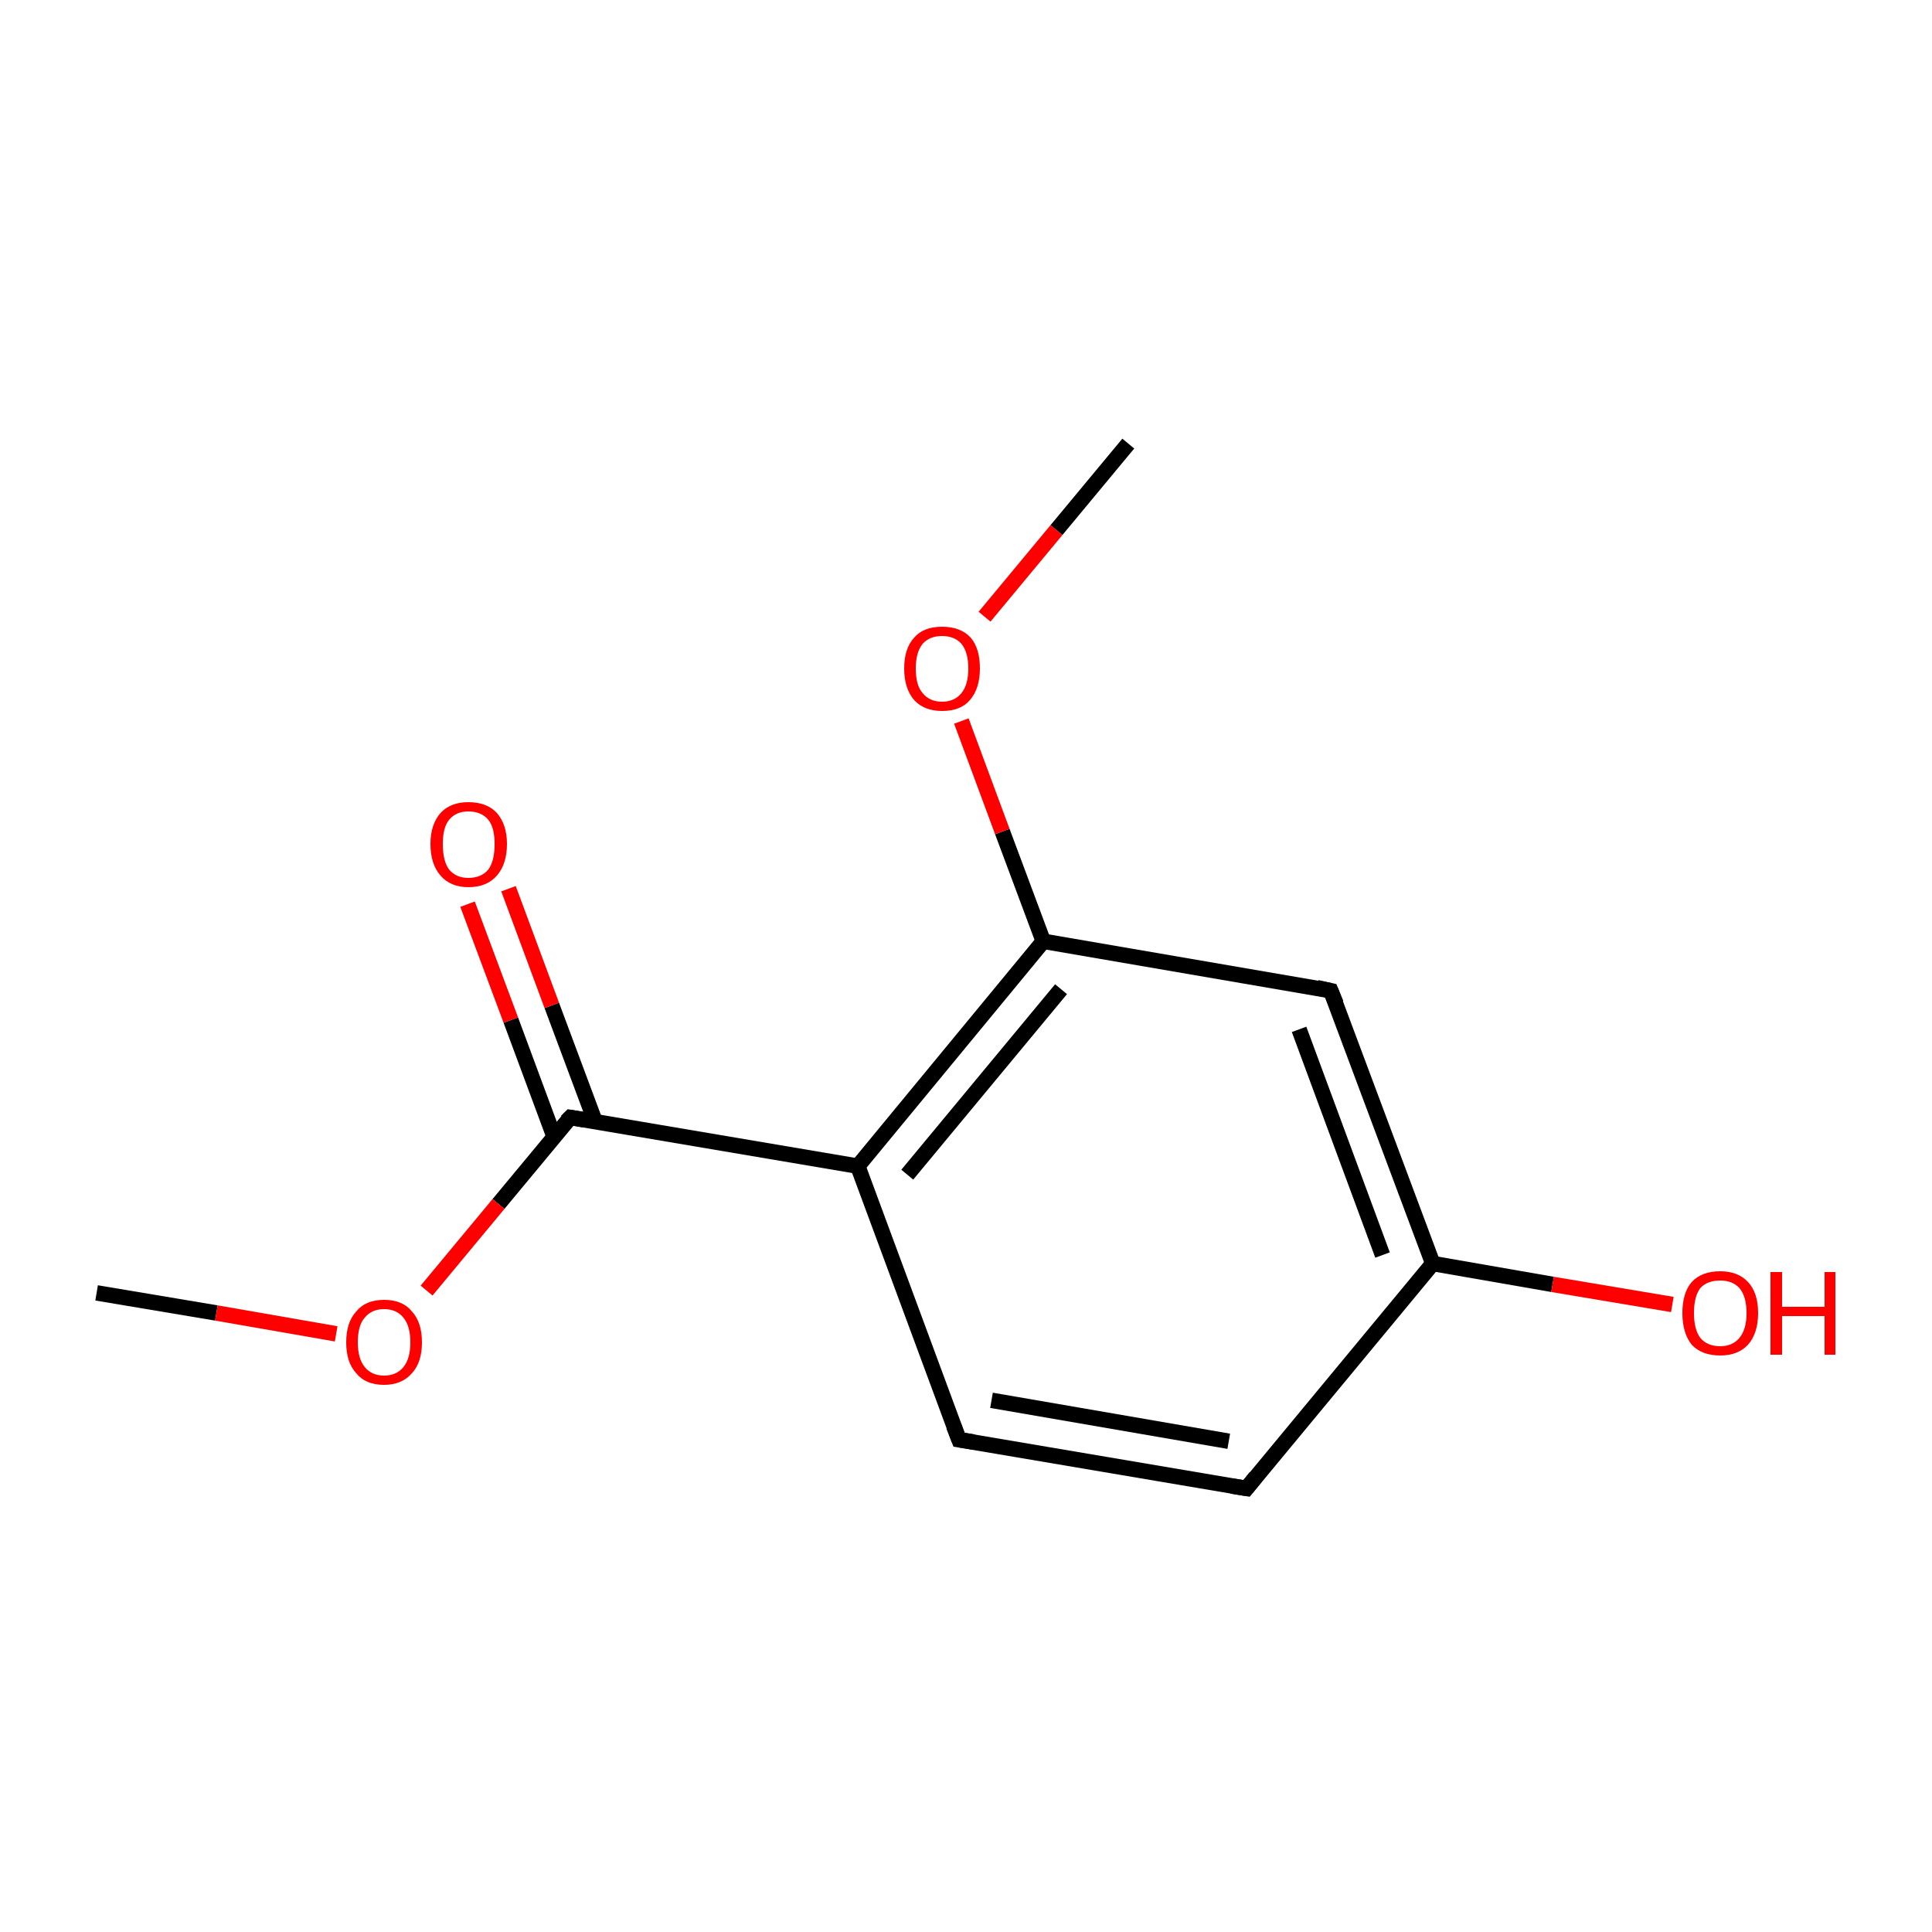 <?xml version='1.0' encoding='iso-8859-1'?>
<svg version='1.1' baseProfile='full'
              xmlns='http://www.w3.org/2000/svg'
                      xmlns:rdkit='http://www.rdkit.org/xml'
                      xmlns:xlink='http://www.w3.org/1999/xlink'
                  xml:space='preserve'
width='250px' height='250px' viewBox='0 0 250 250'>
<!-- END OF HEADER -->
<rect style='opacity:1.0;fill:#FFFFFF;stroke:none' width='250.0' height='250.0' x='0.0' y='0.0'> </rect>
<path class='bond-0 atom-0 atom-11' d='M 146.0,57.4 L 136.7,68.6' style='fill:none;fill-rule:evenodd;stroke:#000000;stroke-width:2.0px;stroke-linecap:butt;stroke-linejoin:miter;stroke-opacity:1' />
<path class='bond-0 atom-0 atom-11' d='M 136.7,68.6 L 127.4,79.8' style='fill:none;fill-rule:evenodd;stroke:#FF0000;stroke-width:2.0px;stroke-linecap:butt;stroke-linejoin:miter;stroke-opacity:1' />
<path class='bond-1 atom-1 atom-12' d='M 12.5,167.3 L 28.0,169.9' style='fill:none;fill-rule:evenodd;stroke:#000000;stroke-width:2.0px;stroke-linecap:butt;stroke-linejoin:miter;stroke-opacity:1' />
<path class='bond-1 atom-1 atom-12' d='M 28.0,169.9 L 43.5,172.6' style='fill:none;fill-rule:evenodd;stroke:#FF0000;stroke-width:2.0px;stroke-linecap:butt;stroke-linejoin:miter;stroke-opacity:1' />
<path class='bond-2 atom-2 atom-3' d='M 161.3,192.6 L 124.1,186.3' style='fill:none;fill-rule:evenodd;stroke:#000000;stroke-width:2.0px;stroke-linecap:butt;stroke-linejoin:miter;stroke-opacity:1' />
<path class='bond-2 atom-2 atom-3' d='M 159.0,186.5 L 128.3,181.2' style='fill:none;fill-rule:evenodd;stroke:#000000;stroke-width:2.0px;stroke-linecap:butt;stroke-linejoin:miter;stroke-opacity:1' />
<path class='bond-3 atom-2 atom-5' d='M 161.3,192.6 L 185.4,163.5' style='fill:none;fill-rule:evenodd;stroke:#000000;stroke-width:2.0px;stroke-linecap:butt;stroke-linejoin:miter;stroke-opacity:1' />
<path class='bond-4 atom-3 atom-6' d='M 124.1,186.3 L 111.0,150.9' style='fill:none;fill-rule:evenodd;stroke:#000000;stroke-width:2.0px;stroke-linecap:butt;stroke-linejoin:miter;stroke-opacity:1' />
<path class='bond-5 atom-4 atom-5' d='M 172.2,128.2 L 185.4,163.5' style='fill:none;fill-rule:evenodd;stroke:#000000;stroke-width:2.0px;stroke-linecap:butt;stroke-linejoin:miter;stroke-opacity:1' />
<path class='bond-5 atom-4 atom-5' d='M 168.1,133.2 L 178.9,162.4' style='fill:none;fill-rule:evenodd;stroke:#000000;stroke-width:2.0px;stroke-linecap:butt;stroke-linejoin:miter;stroke-opacity:1' />
<path class='bond-6 atom-4 atom-7' d='M 172.2,128.2 L 135.0,121.8' style='fill:none;fill-rule:evenodd;stroke:#000000;stroke-width:2.0px;stroke-linecap:butt;stroke-linejoin:miter;stroke-opacity:1' />
<path class='bond-7 atom-5 atom-9' d='M 185.4,163.5 L 200.9,166.2' style='fill:none;fill-rule:evenodd;stroke:#000000;stroke-width:2.0px;stroke-linecap:butt;stroke-linejoin:miter;stroke-opacity:1' />
<path class='bond-7 atom-5 atom-9' d='M 200.9,166.2 L 216.4,168.8' style='fill:none;fill-rule:evenodd;stroke:#FF0000;stroke-width:2.0px;stroke-linecap:butt;stroke-linejoin:miter;stroke-opacity:1' />
<path class='bond-8 atom-6 atom-7' d='M 111.0,150.9 L 135.0,121.8' style='fill:none;fill-rule:evenodd;stroke:#000000;stroke-width:2.0px;stroke-linecap:butt;stroke-linejoin:miter;stroke-opacity:1' />
<path class='bond-8 atom-6 atom-7' d='M 117.4,152.0 L 137.3,128.0' style='fill:none;fill-rule:evenodd;stroke:#000000;stroke-width:2.0px;stroke-linecap:butt;stroke-linejoin:miter;stroke-opacity:1' />
<path class='bond-9 atom-6 atom-8' d='M 111.0,150.9 L 73.8,144.6' style='fill:none;fill-rule:evenodd;stroke:#000000;stroke-width:2.0px;stroke-linecap:butt;stroke-linejoin:miter;stroke-opacity:1' />
<path class='bond-10 atom-7 atom-11' d='M 135.0,121.8 L 129.7,107.6' style='fill:none;fill-rule:evenodd;stroke:#000000;stroke-width:2.0px;stroke-linecap:butt;stroke-linejoin:miter;stroke-opacity:1' />
<path class='bond-10 atom-7 atom-11' d='M 129.7,107.6 L 124.4,93.3' style='fill:none;fill-rule:evenodd;stroke:#FF0000;stroke-width:2.0px;stroke-linecap:butt;stroke-linejoin:miter;stroke-opacity:1' />
<path class='bond-11 atom-8 atom-10' d='M 77.0,145.1 L 71.4,130.1' style='fill:none;fill-rule:evenodd;stroke:#000000;stroke-width:2.0px;stroke-linecap:butt;stroke-linejoin:miter;stroke-opacity:1' />
<path class='bond-11 atom-8 atom-10' d='M 71.4,130.1 L 65.8,115.0' style='fill:none;fill-rule:evenodd;stroke:#FF0000;stroke-width:2.0px;stroke-linecap:butt;stroke-linejoin:miter;stroke-opacity:1' />
<path class='bond-11 atom-8 atom-10' d='M 71.7,147.1 L 66.1,132.0' style='fill:none;fill-rule:evenodd;stroke:#000000;stroke-width:2.0px;stroke-linecap:butt;stroke-linejoin:miter;stroke-opacity:1' />
<path class='bond-11 atom-8 atom-10' d='M 66.1,132.0 L 60.5,117.0' style='fill:none;fill-rule:evenodd;stroke:#FF0000;stroke-width:2.0px;stroke-linecap:butt;stroke-linejoin:miter;stroke-opacity:1' />
<path class='bond-12 atom-8 atom-12' d='M 73.8,144.6 L 64.5,155.8' style='fill:none;fill-rule:evenodd;stroke:#000000;stroke-width:2.0px;stroke-linecap:butt;stroke-linejoin:miter;stroke-opacity:1' />
<path class='bond-12 atom-8 atom-12' d='M 64.5,155.8 L 55.2,167.0' style='fill:none;fill-rule:evenodd;stroke:#FF0000;stroke-width:2.0px;stroke-linecap:butt;stroke-linejoin:miter;stroke-opacity:1' />
<path d='M 159.4,192.3 L 161.3,192.6 L 162.5,191.1' style='fill:none;stroke:#000000;stroke-width:2.0px;stroke-linecap:butt;stroke-linejoin:miter;stroke-opacity:1;' />
<path d='M 126.0,186.6 L 124.1,186.3 L 123.4,184.5' style='fill:none;stroke:#000000;stroke-width:2.0px;stroke-linecap:butt;stroke-linejoin:miter;stroke-opacity:1;' />
<path d='M 172.9,129.9 L 172.2,128.2 L 170.4,127.8' style='fill:none;stroke:#000000;stroke-width:2.0px;stroke-linecap:butt;stroke-linejoin:miter;stroke-opacity:1;' />
<path d='M 75.6,144.9 L 73.8,144.6 L 73.3,145.1' style='fill:none;stroke:#000000;stroke-width:2.0px;stroke-linecap:butt;stroke-linejoin:miter;stroke-opacity:1;' />
<path class='atom-9' d='M 217.7 169.9
Q 217.7 167.3, 218.9 165.9
Q 220.2 164.5, 222.6 164.5
Q 224.9 164.5, 226.2 165.9
Q 227.5 167.3, 227.5 169.9
Q 227.5 172.5, 226.2 174.0
Q 224.9 175.4, 222.6 175.4
Q 220.2 175.4, 218.9 174.0
Q 217.7 172.5, 217.7 169.9
M 222.6 174.2
Q 224.2 174.2, 225.1 173.1
Q 226.0 172.0, 226.0 169.9
Q 226.0 167.8, 225.1 166.7
Q 224.2 165.7, 222.6 165.7
Q 220.9 165.7, 220.0 166.7
Q 219.2 167.8, 219.2 169.9
Q 219.2 172.0, 220.0 173.1
Q 220.9 174.2, 222.6 174.2
' fill='#FF0000'/>
<path class='atom-9' d='M 229.1 164.6
L 230.6 164.6
L 230.6 169.1
L 236.1 169.1
L 236.1 164.6
L 237.5 164.6
L 237.5 175.3
L 236.1 175.3
L 236.1 170.3
L 230.6 170.3
L 230.6 175.3
L 229.1 175.3
L 229.1 164.6
' fill='#FF0000'/>
<path class='atom-10' d='M 55.7 109.2
Q 55.7 106.7, 57.0 105.2
Q 58.3 103.8, 60.6 103.8
Q 63.0 103.8, 64.3 105.2
Q 65.6 106.7, 65.6 109.2
Q 65.6 111.8, 64.3 113.3
Q 63.0 114.8, 60.6 114.8
Q 58.3 114.8, 57.0 113.3
Q 55.7 111.8, 55.7 109.2
M 60.6 113.6
Q 62.3 113.6, 63.2 112.5
Q 64.0 111.4, 64.0 109.2
Q 64.0 107.1, 63.2 106.1
Q 62.3 105.0, 60.6 105.0
Q 59.0 105.0, 58.1 106.1
Q 57.3 107.1, 57.3 109.2
Q 57.3 111.4, 58.1 112.5
Q 59.0 113.6, 60.6 113.6
' fill='#FF0000'/>
<path class='atom-11' d='M 117.0 86.5
Q 117.0 83.9, 118.3 82.5
Q 119.5 81.1, 121.9 81.1
Q 124.3 81.1, 125.6 82.5
Q 126.8 83.9, 126.8 86.5
Q 126.8 89.1, 125.5 90.6
Q 124.3 92.0, 121.9 92.0
Q 119.6 92.0, 118.3 90.6
Q 117.0 89.1, 117.0 86.5
M 121.9 90.8
Q 123.5 90.8, 124.4 89.7
Q 125.3 88.6, 125.3 86.5
Q 125.3 84.4, 124.4 83.3
Q 123.5 82.3, 121.9 82.3
Q 120.3 82.3, 119.4 83.3
Q 118.5 84.4, 118.5 86.5
Q 118.5 88.7, 119.4 89.7
Q 120.3 90.8, 121.9 90.8
' fill='#FF0000'/>
<path class='atom-12' d='M 44.8 173.7
Q 44.8 171.1, 46.1 169.7
Q 47.3 168.2, 49.7 168.2
Q 52.1 168.2, 53.3 169.7
Q 54.6 171.1, 54.6 173.7
Q 54.6 176.3, 53.3 177.7
Q 52.0 179.2, 49.7 179.2
Q 47.3 179.2, 46.1 177.7
Q 44.8 176.3, 44.8 173.7
M 49.7 178.0
Q 51.3 178.0, 52.2 176.9
Q 53.1 175.8, 53.1 173.7
Q 53.1 171.6, 52.2 170.5
Q 51.3 169.4, 49.7 169.4
Q 48.1 169.4, 47.2 170.5
Q 46.3 171.5, 46.3 173.7
Q 46.3 175.8, 47.2 176.9
Q 48.1 178.0, 49.7 178.0
' fill='#FF0000'/>
</svg>
